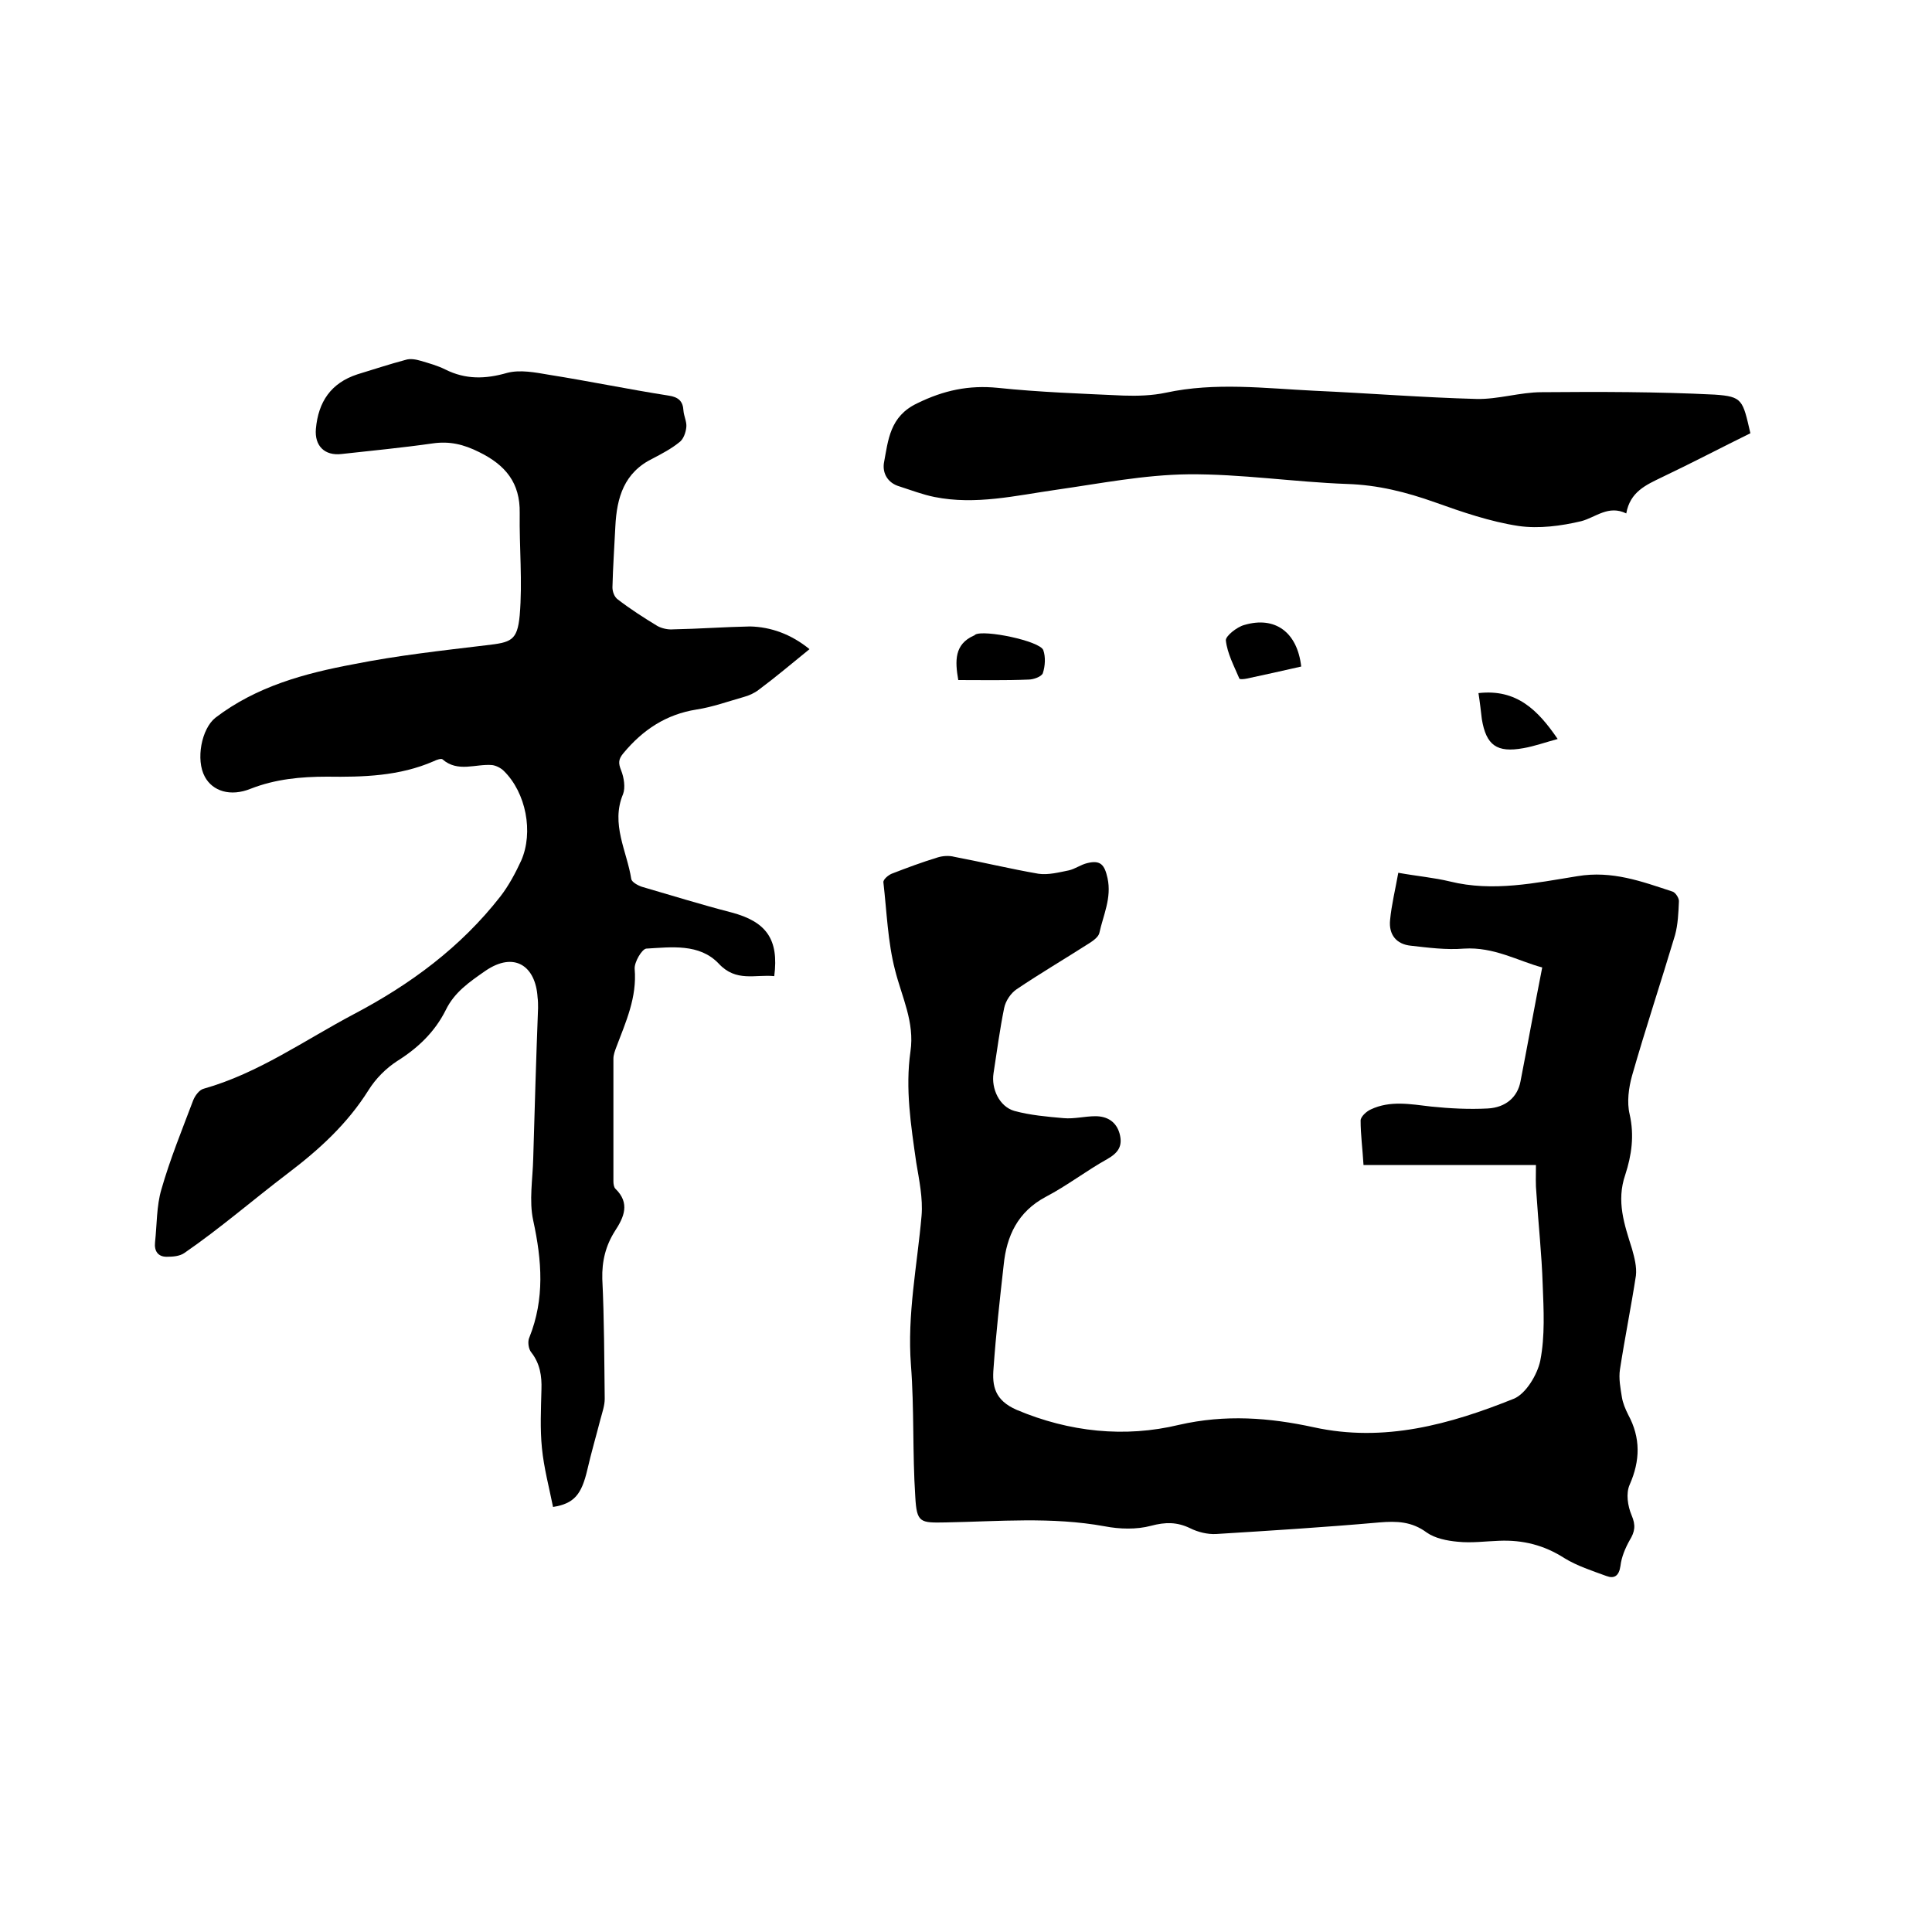 <svg enable-background="new 0 0 400 400" viewBox="0 0 400 400" xmlns="http://www.w3.org/2000/svg"><path d="m318 241.2c-12.1 0-23.8 0-35.7 0-.2-3.4-.6-6.3-.6-9.2 0-.8 1.2-1.9 2.1-2.3 4-1.9 8.2-1.1 12.5-.6 3.9.4 7.8.6 11.7.4 3.8-.2 6.2-2.4 6.8-5.6 1.5-7.7 2.9-15.5 4.5-23.6-4.9-1.3-10-4.3-16.2-3.9-3.7.3-7.4-.2-11-.6-3-.3-4.6-2.3-4.3-5.3.3-3.2 1.1-6.4 1.7-9.8 3.9.7 7.4 1 10.7 1.8 8.9 2.2 17.7.3 26.4-1.1 7.2-1.2 13.3 1.1 19.7 3.2.6.2 1.4 1.4 1.3 2.1-.1 2.3-.2 4.7-.8 6.9-2.9 9.7-6.1 19.3-8.9 29.1-.7 2.5-1.1 5.5-.5 8 1 4.4.4 8.5-.9 12.5-1.9 5.5-.2 10.3 1.4 15.4.5 1.8 1 3.7.8 5.5-1 6.5-2.3 12.9-3.3 19.4-.3 1.9.1 3.9.4 5.8.2 1.2.7 2.4 1.3 3.6 2.6 4.8 2.5 9.5.3 14.5-.8 1.8-.4 4.4.4 6.3.9 2.1.7 3.4-.4 5.2-.9 1.6-1.7 3.5-1.9 5.3-.3 2.1-1.3 2.7-2.9 2.1-3-1.1-6.1-2.1-8.7-3.7-4.2-2.7-8.6-3.8-13.5-3.6-2.9.1-5.7.5-8.6.2-2.2-.2-4.7-.7-6.4-1.9-3.1-2.3-6.2-2.4-9.8-2.1-11.3 1-22.5 1.7-33.8 2.4-1.8.1-3.8-.4-5.4-1.2-2.7-1.3-5.1-1.3-8.1-.5s-6.5.7-9.6.1c-11-2-21.9-1-32.9-.8-5.3.1-6 .1-6.3-5.3-.6-9.1-.2-18.2-.9-27.3-.8-10.5 1.3-20.6 2.2-30.9.3-3.6-.5-7.4-1.1-11-1.1-7.7-2.3-15.3-1.2-23 .9-6.1-1.8-11.3-3.2-16.9-1.5-5.8-1.7-12-2.4-18.1-.1-.6 1-1.5 1.7-1.8 3.1-1.2 6.3-2.4 9.6-3.4 1-.3 2.3-.4 3.4-.1 5.8 1.1 11.6 2.5 17.4 3.5 2 .3 4.3-.3 6.3-.7 1.3-.3 2.5-1.2 3.8-1.5 2.8-.7 3.6.4 4.2 3.1.9 4.1-.9 7.7-1.7 11.4-.2.8-1.3 1.6-2.1 2.1-5 3.2-10.1 6.2-15 9.5-1.2.8-2.3 2.4-2.6 3.9-.9 4.4-1.5 9-2.2 13.5-.5 3.2 1.2 6.9 4.3 7.8 3.3.9 6.8 1.2 10.2 1.5 2.2.2 4.4-.4 6.6-.4 2.4 0 4.3 1.1 5 3.6.7 2.6-.3 4-2.6 5.3-4.3 2.4-8.3 5.5-12.7 7.8-5.8 3.1-8.1 8.1-8.7 14.1-.8 7.1-1.6 14.3-2.1 21.4-.3 3.6.2 6.6 4.8 8.6 10.9 4.6 22.4 5.8 33.6 3.1 9.6-2.2 18.7-1.5 27.9.5 14.6 3.2 28.2-.6 41.4-5.9 2.5-1 4.9-5 5.5-7.9 1-5.1.7-10.5.5-15.7-.2-6.3-.9-12.6-1.3-18.9-.2-2-.1-3.6-.1-5.9z"/><path d="m167.6 134.4c-3.7 3-7 5.8-10.5 8.4-.9.7-2 1.2-3.1 1.5-3.2.9-6.5 2.1-9.8 2.6-6.3 1-11.1 4.2-15.1 9-1.1 1.3-1.1 2.1-.5 3.6s.9 3.6.4 4.9c-2.6 6.2.8 11.8 1.7 17.6.1.6 1.3 1.3 2.2 1.6 6.2 1.8 12.3 3.7 18.5 5.3 7.2 1.9 9.9 5.5 8.9 13.2-3.9-.4-7.9 1.3-11.5-2.6-4-4.2-9.8-3.4-15-3.1-.9.1-2.5 2.8-2.4 4.2.5 5.9-1.8 10.9-3.8 16.2-.3.8-.6 1.6-.6 2.4v25.4c0 .5.1 1.2.4 1.5 3.1 3 1.8 5.9-.1 8.8-1.9 3-2.7 6.2-2.6 9.9.4 8.2.4 16.5.5 24.8 0 1.4-.5 2.8-.9 4.3-.9 3.5-1.9 6.9-2.7 10.4-1.2 5.1-2.7 7-7.1 7.7-.8-4-1.9-8.1-2.3-12.2-.4-4-.2-8-.1-12.1.1-2.8-.3-5.4-2.1-7.7-.6-.7-.8-2.3-.4-3.1 3.2-8 2.6-15.9.8-24.2-.9-4.1-.1-8.6 0-12.9.3-10.4.6-20.7 1-31.1 0-.7 0-1.5-.1-2.2-.4-6.5-4.8-9.6-10.8-5.5-3.3 2.3-6.4 4.4-8.2 8.1-2.3 4.6-5.8 7.9-10.1 10.6-2.3 1.5-4.4 3.6-5.9 6-4.4 7-10.2 12.3-16.8 17.3-7.1 5.4-13.9 11.3-21.3 16.4-1 .7-2.4.8-3.7.8-1.8 0-2.6-1.2-2.4-3 .4-3.7.3-7.5 1.3-10.9 1.8-6.3 4.3-12.4 6.6-18.5.4-1 1.3-2.2 2.2-2.4 11.3-3.2 20.8-10 31-15.4 11.8-6.2 22.2-13.9 30.4-24.4 1.7-2.2 3.1-4.8 4.3-7.4 2.6-5.9 1-14.1-3.6-18.6-.6-.6-1.6-1.1-2.4-1.2-3.4-.3-7.1 1.6-10.3-1.2-.3-.2-1.2.1-1.8.4-7.1 3.1-14.6 3.3-22.1 3.2-5.4 0-10.7.5-15.8 2.5-4.2 1.7-7.9.5-9.5-2.5-1.9-3.5-.7-9.9 2.2-12.2 8.5-6.5 18.5-9.2 28.7-11.1 9-1.8 18.2-2.8 27.3-3.9 5.2-.6 6.5-.9 7-6.2.6-7-.1-14.1 0-21.2.1-6.2-2.9-9.9-8.4-12.6-3.2-1.6-6.1-2.3-9.6-1.8-6.3.9-12.6 1.5-18.9 2.2-3.5.4-5.6-1.7-5.3-5.2.5-5.6 3.1-9.5 8.6-11.3 3.3-1 6.6-2.1 10-3 .9-.3 2.1-.1 3.1.2 1.7.5 3.5 1 5.1 1.8 4.2 2.1 8.3 2 12.8.7 2.7-.7 5.8-.1 8.7.4 8.2 1.3 16.4 3 24.7 4.3 2.1.3 3 1.2 3.1 3.1.1 1.2.7 2.3.6 3.4s-.6 2.6-1.5 3.2c-1.6 1.3-3.5 2.3-5.4 3.3-6 2.9-7.5 8.1-7.8 14.1-.2 4.2-.5 8.4-.6 12.6 0 .9.4 2 1.1 2.5 2.6 2 5.4 3.8 8.2 5.5.9.5 2.2.8 3.3.7 5.3-.1 10.6-.5 15.9-.6 4.3.1 8.5 1.6 12.3 4.7z"/><path d="m362.4 89.7c-6.1 3-12.2 6.2-18.3 9.1-3.3 1.6-6.6 3-7.4 7.5-3.7-1.8-6.3.8-9.3 1.6-4.2 1-8.8 1.6-13 1-5.9-.9-11.7-2.9-17.3-4.9-5.9-2.1-11.8-3.6-18.2-3.8-11-.4-22-2.1-32.9-2-9.1.1-18.2 1.9-27.3 3.2-8.4 1.2-16.7 3.2-25.2 1.5-2.5-.5-4.8-1.4-7.3-2.2-2.4-.7-3.5-2.7-3.2-4.8.9-4.8 1.2-9.7 6.9-12.4 5.5-2.7 10.7-3.8 16.7-3.2 8.6.9 17.3 1.2 26 1.6 2.9.1 6 0 8.8-.6 10.2-2.2 20.5-.9 30.7-.4 11.2.5 22.4 1.4 33.6 1.7 4.5.1 9-1.4 13.5-1.4 11.9-.1 23.9-.1 35.8.5 5.8.4 5.8 1.1 7.4 8z"/><path d="m198.4 140.8c-.7-4-.8-7.4 3.2-9.2.1 0 .2-.1.3-.2 1.8-1.1 13.4 1.3 14.1 3.2.5 1.4.4 3.3-.1 4.8-.3.7-1.9 1.3-3 1.3-4.9.2-9.7.1-14.5.1z"/><path d="m269.4 138c-3.9.9-7.6 1.7-11.3 2.5-.5.1-1.4.2-1.5 0-1.1-2.6-2.5-5.2-2.8-7.9-.1-.9 2.3-2.8 3.8-3.2 6.4-1.9 11 1.5 11.8 8.6z"/><path d="m306.1 143.5c7.9-.9 12.3 3.5 16.4 9.5-2.6.7-4.8 1.5-7.1 1.9-5.5 1-7.7-.6-8.6-6-.2-1.7-.4-3.5-.7-5.4z"/></svg>